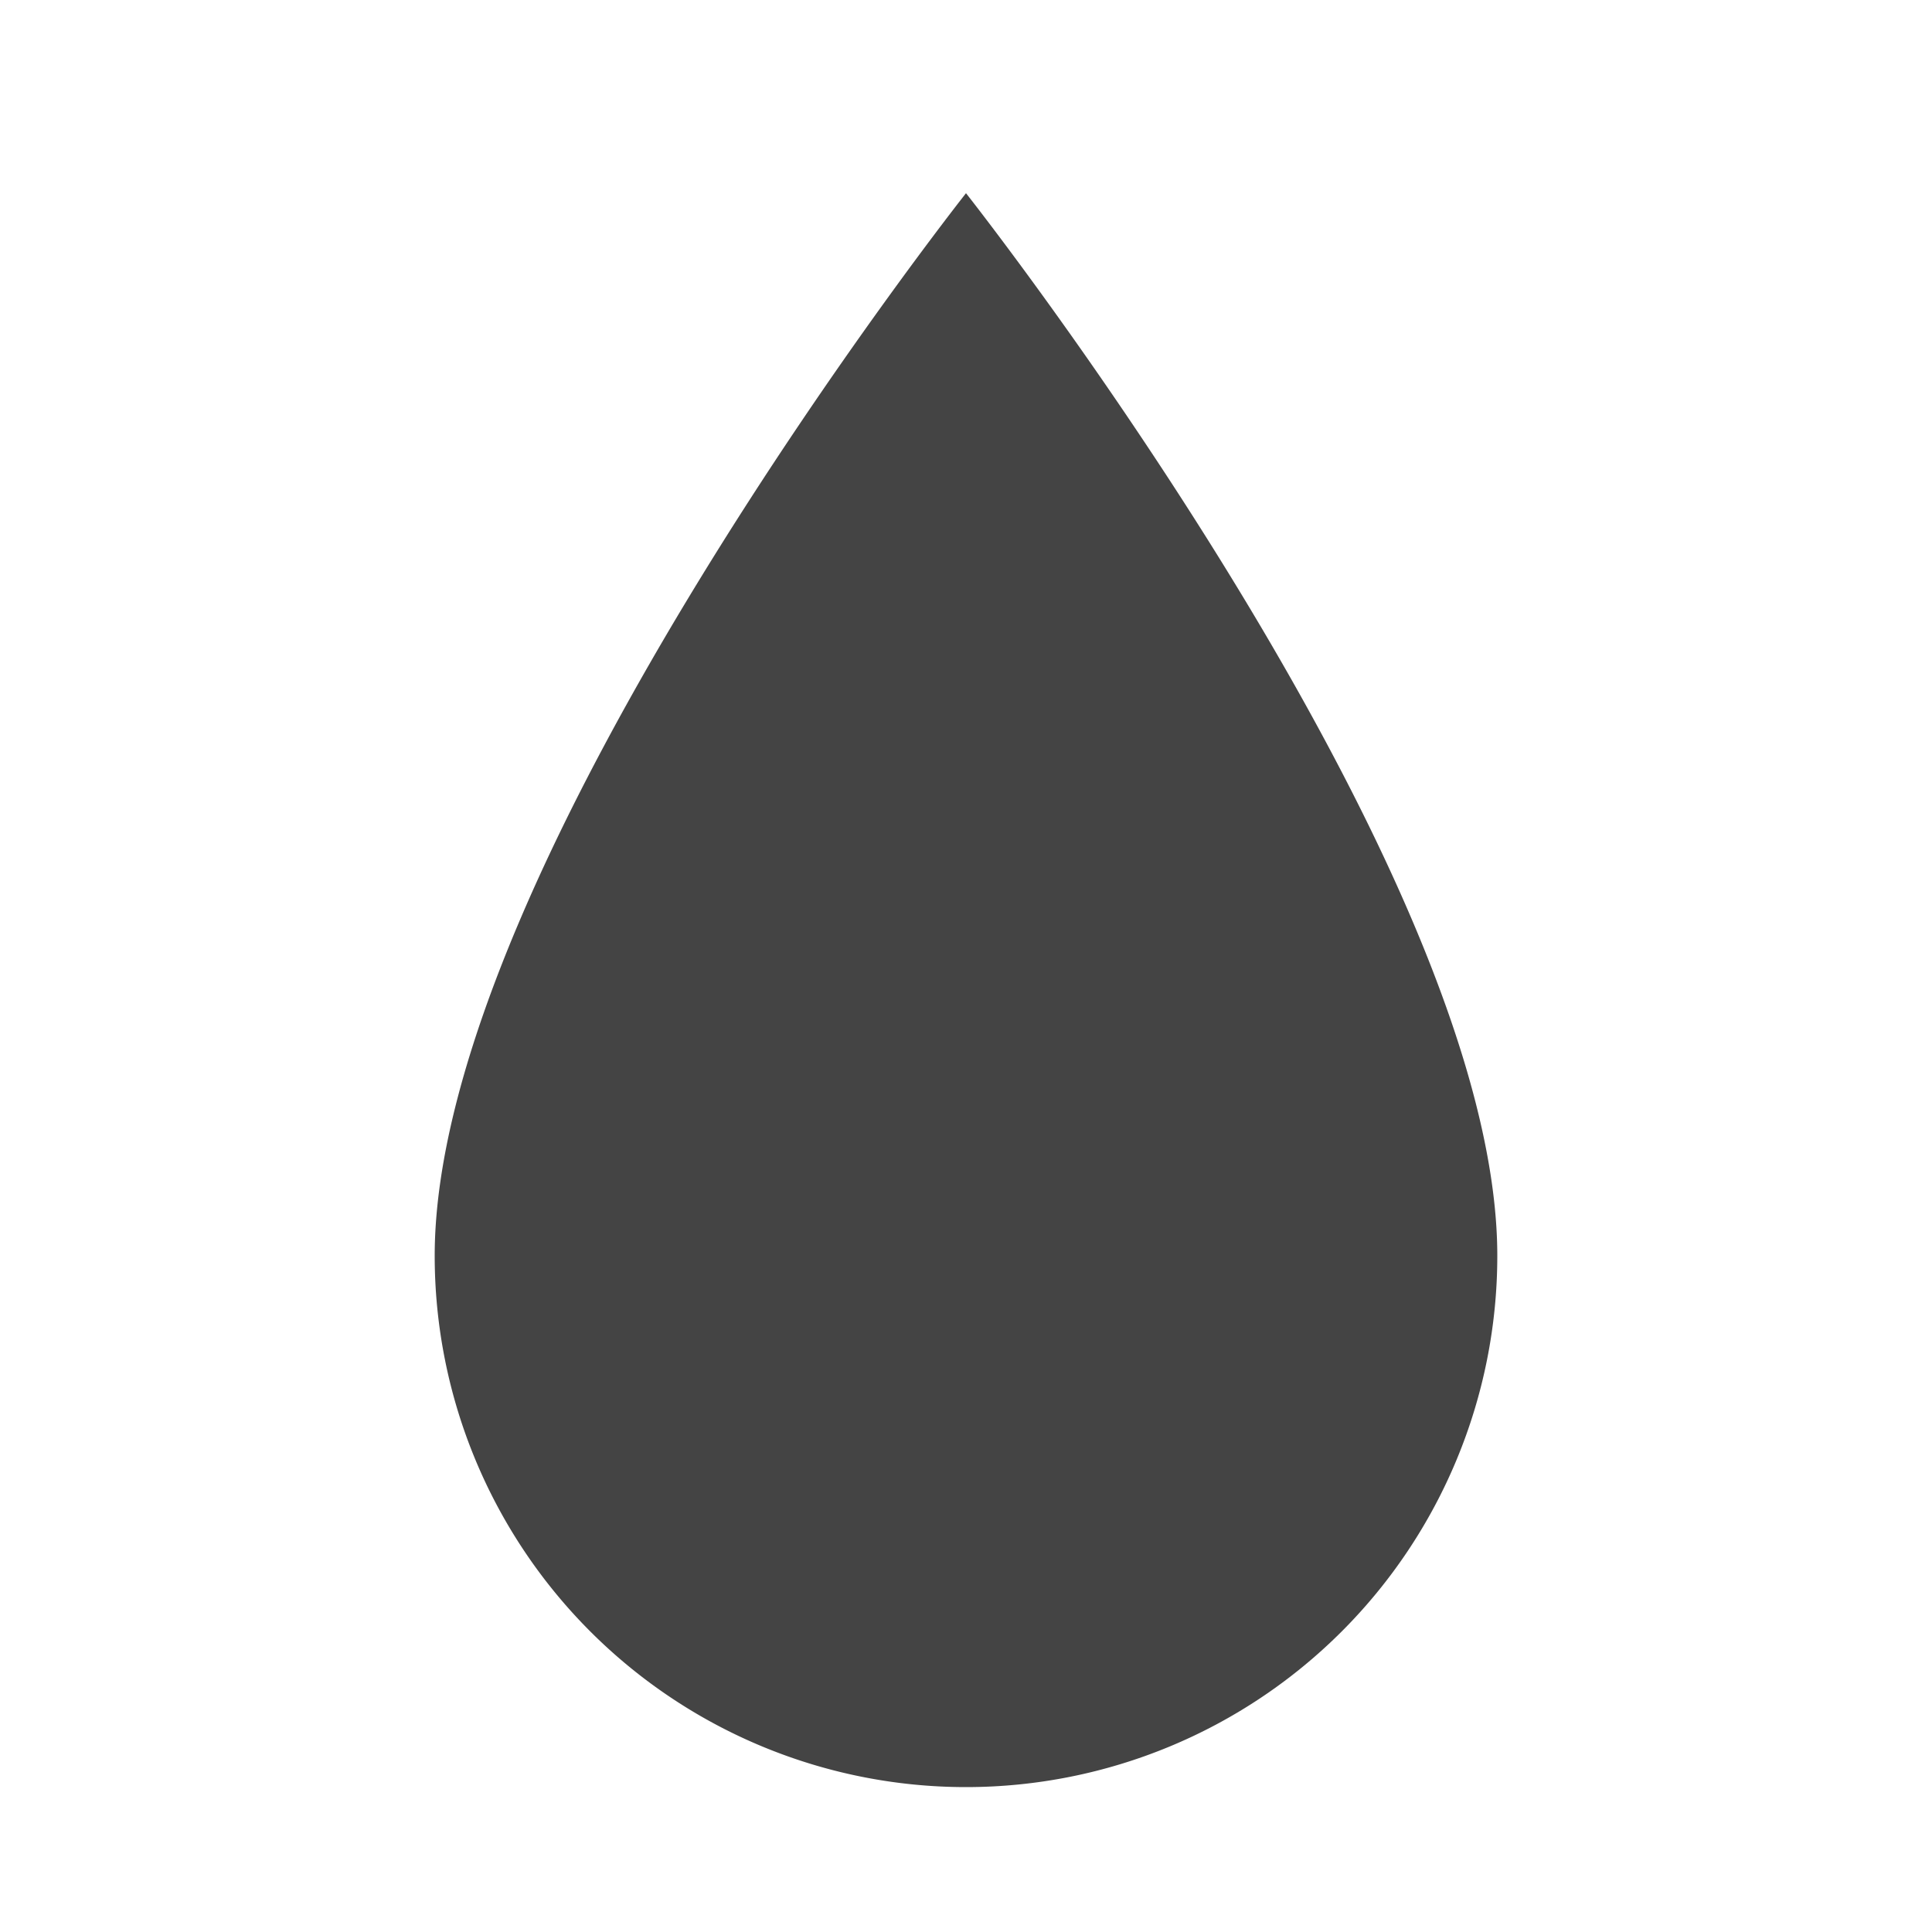 <svg xmlns:xlink="http://www.w3.org/1999/xlink" xmlns="http://www.w3.org/2000/svg" class="toggle-chip__icon" viewBox="0 0 20 20" width="20" height="20" fill=""><defs><symbol fill="none" id="diesel" viewBox="0 0 20 20"><path d="M15.5 13a5.5 5.5 0 11-11 0C4.5 8.962 10 2 10 2s5.5 6.962 5.5 11z" fill="#444"></path></symbol></defs>
    <use xlink:href="#diesel"></use>
</svg>